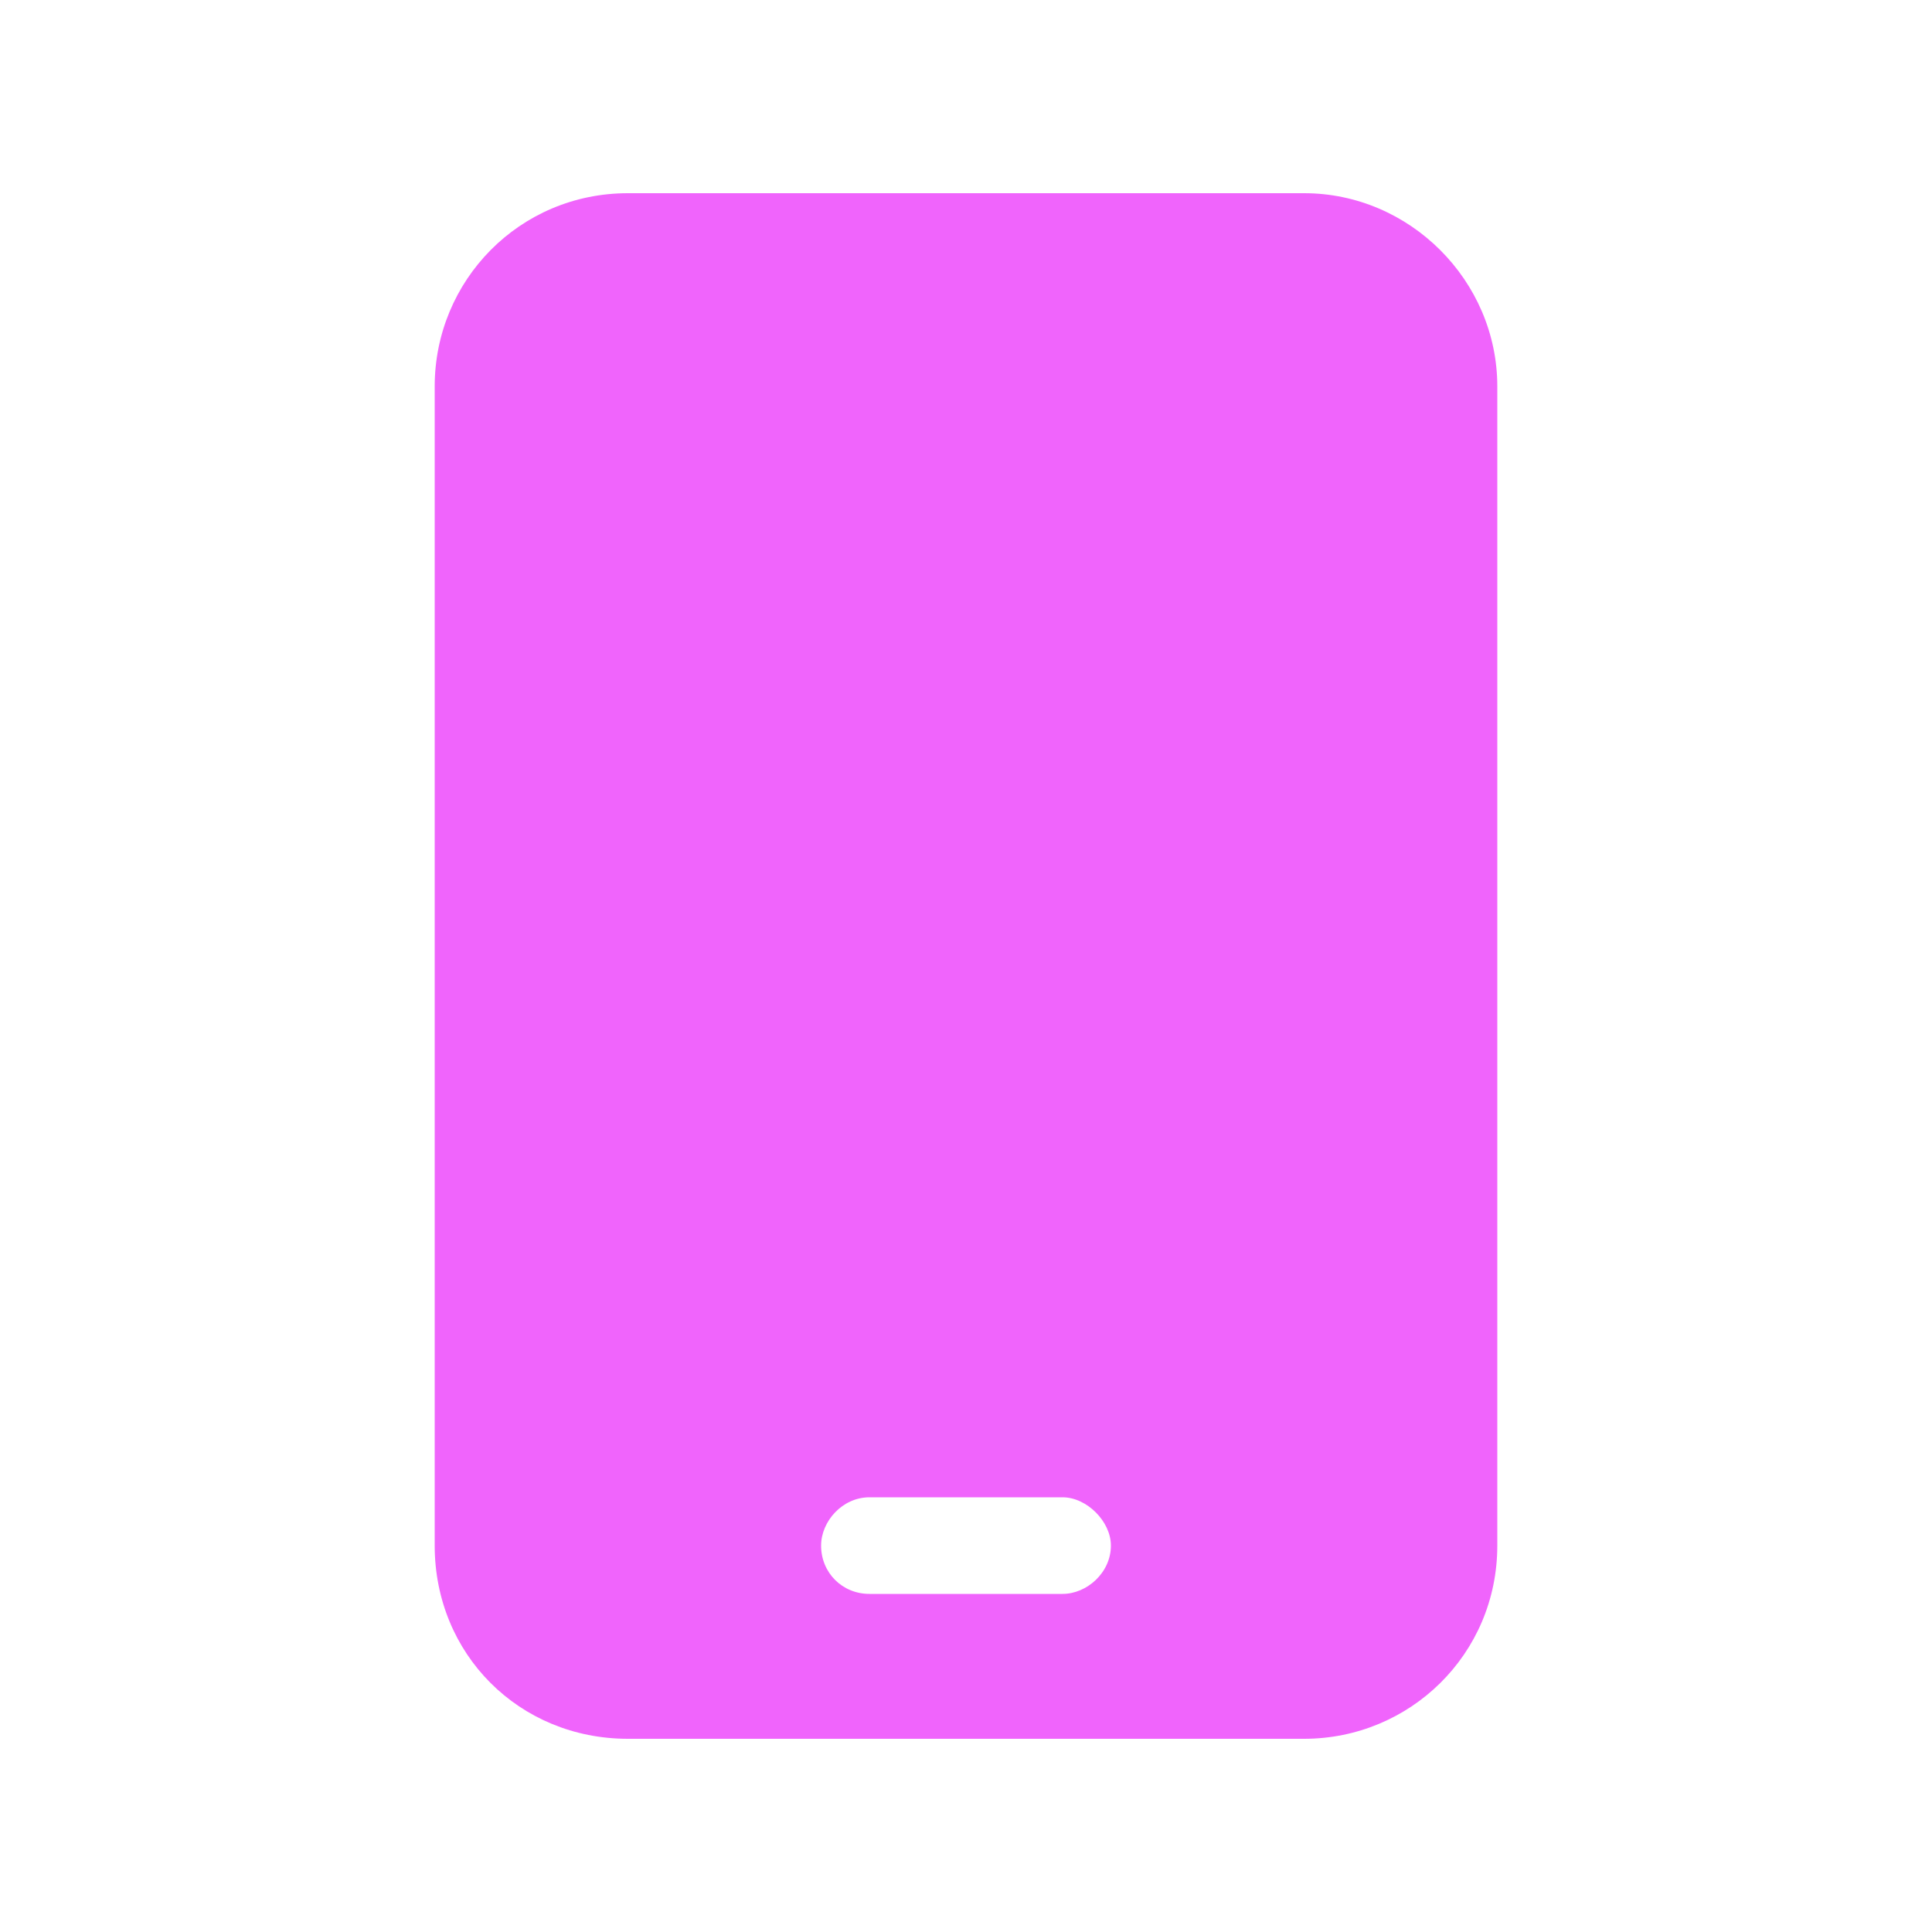 <svg width="40" height="40" viewBox="0 0 40 40" fill="none" xmlns="http://www.w3.org/2000/svg">
<path d="M13 4H27C29.188 4 31 5.812 31 8V32C31 34.25 29.188 36 27 36H13C10.75 36 9 34.25 9 32V8C9 5.812 10.75 4 13 4ZM18 31C17.438 31 17 31.5 17 32C17 32.562 17.438 33 18 33H22C22.5 33 23 32.562 23 32C23 31.5 22.5 31 22 31H18Z" fill="#F064FC"/>
</svg>
